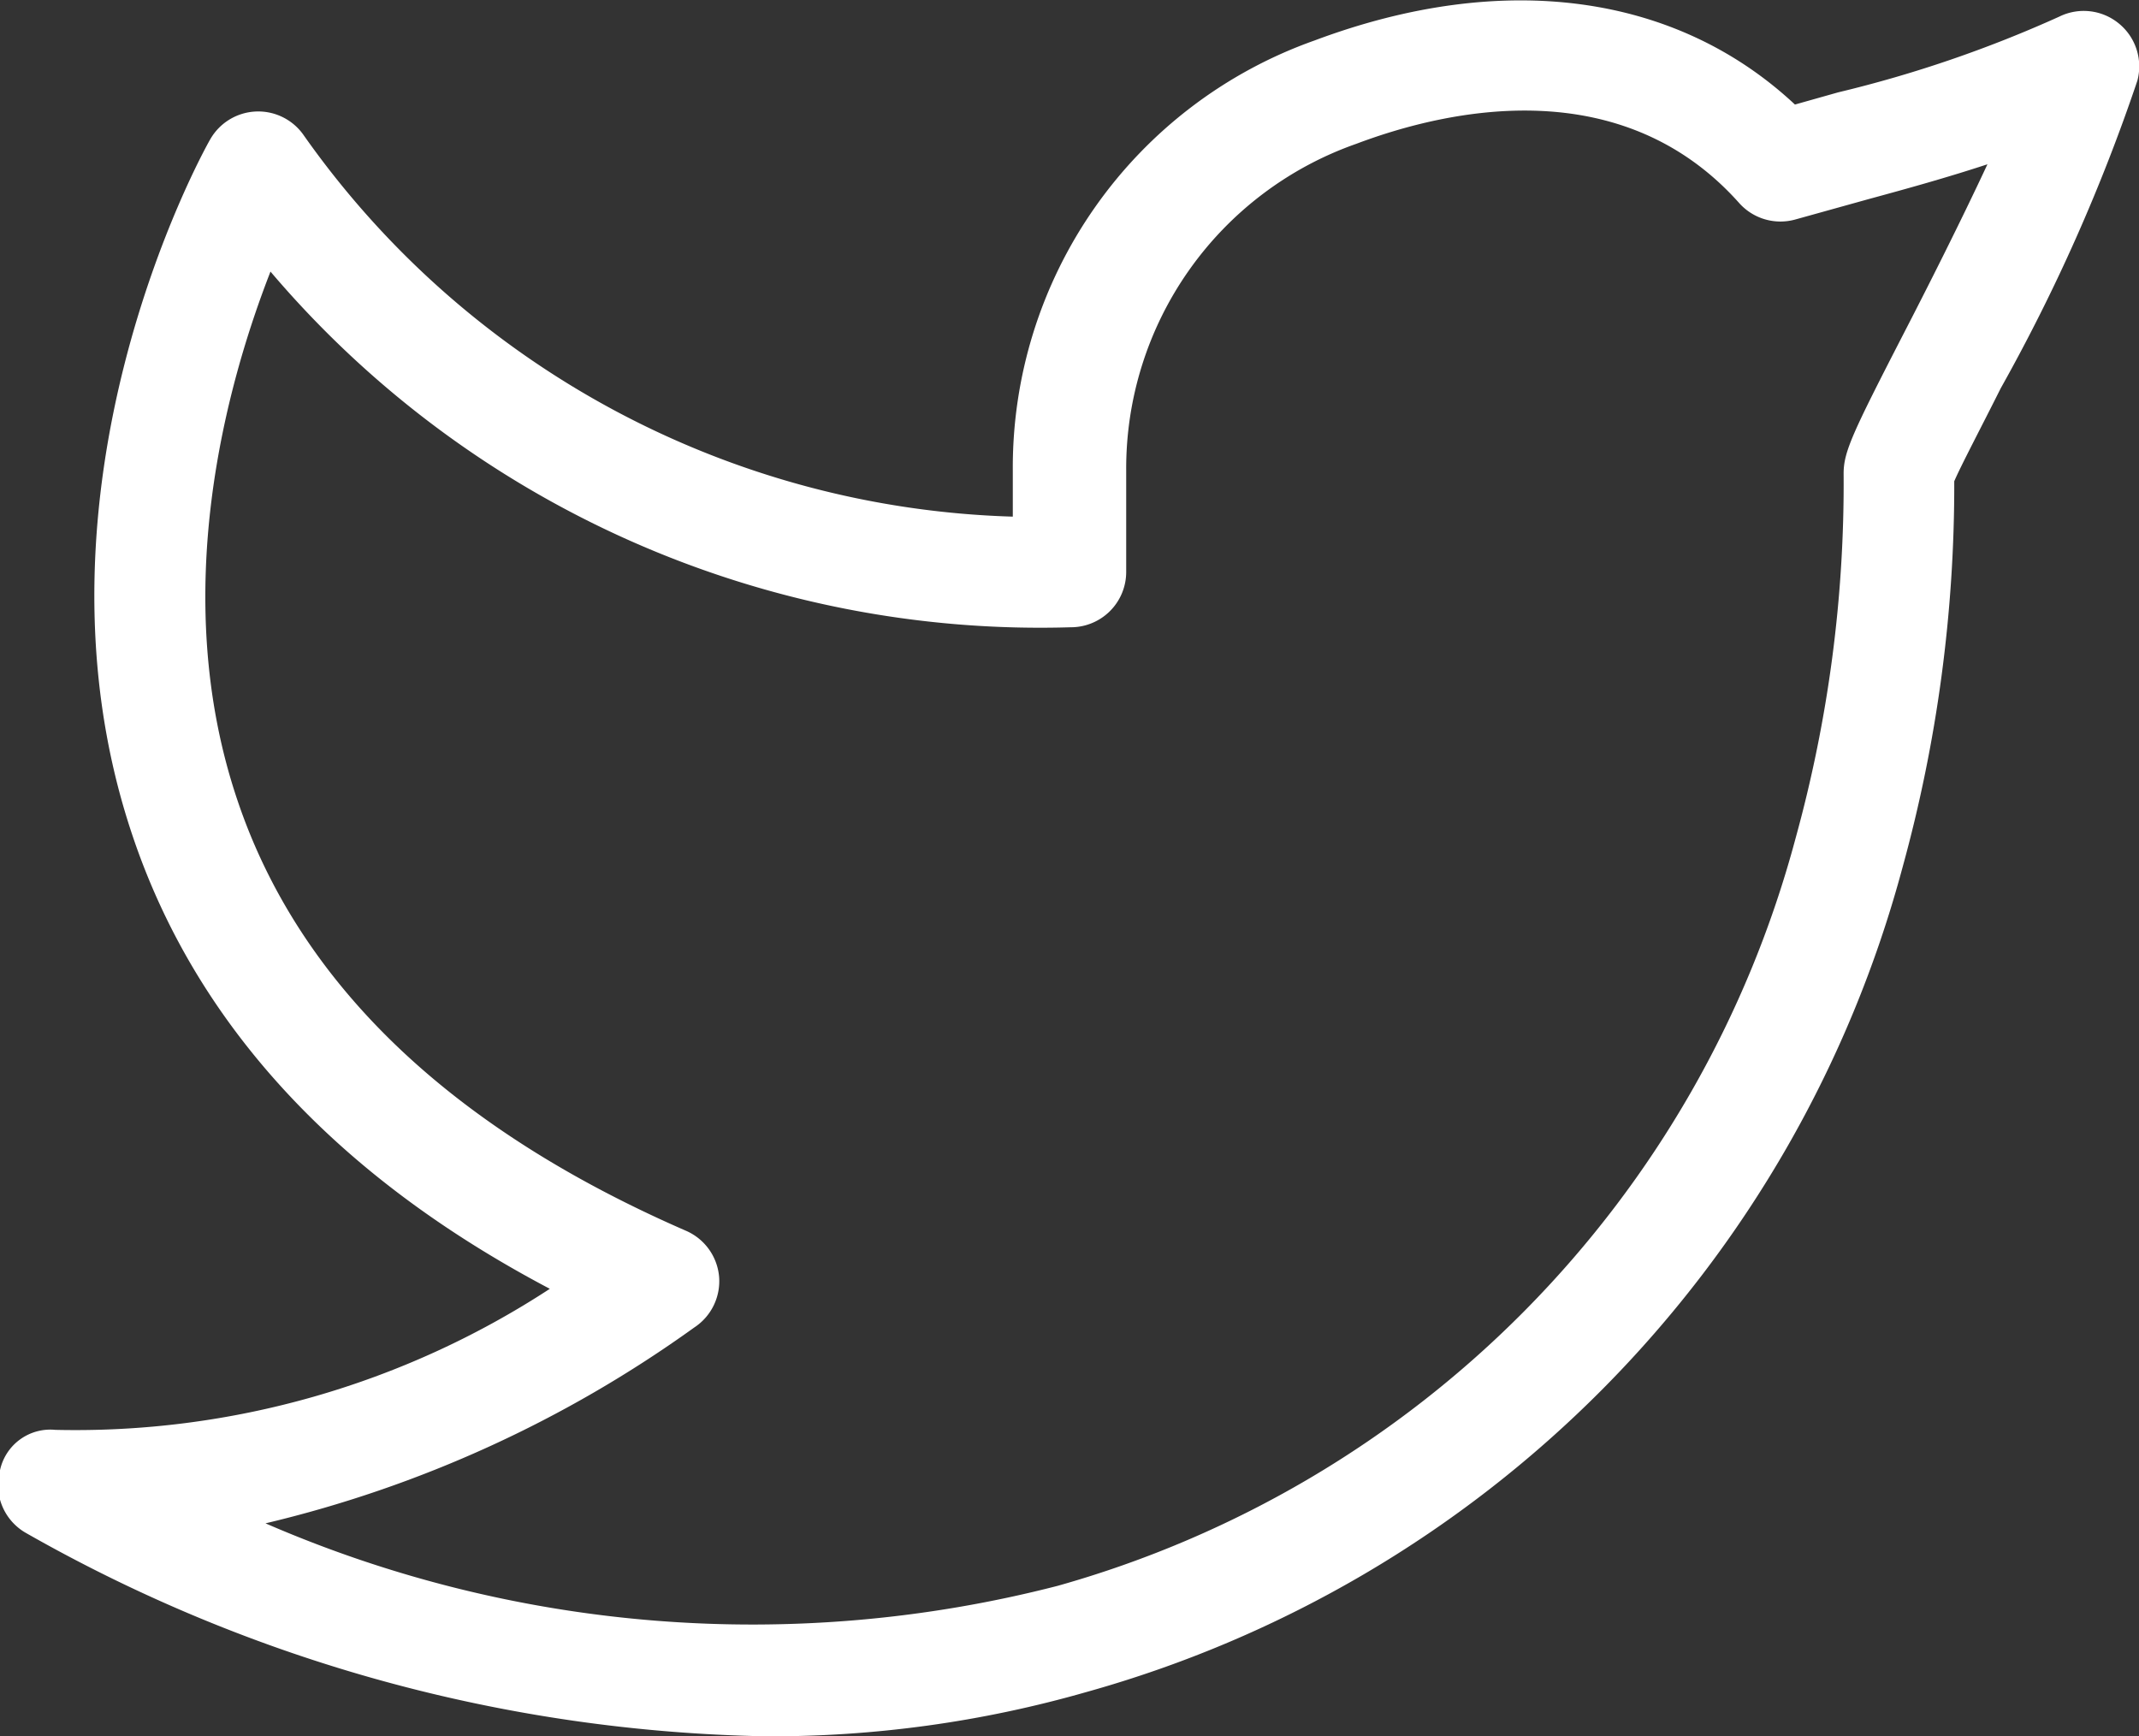 <?xml version="1.0" encoding="UTF-8" standalone="no"?>
<svg
   viewBox="0 0 38.67 31.39"
   version="1.1"
   id="svg186"
   sodipodi:docname="icon-tw.svg"
   inkscape:version="1.1.1 (c3084ef, 2021-09-22)"
   xmlns:inkscape="http://www.inkscape.org/namespaces/inkscape"
   xmlns:sodipodi="http://sodipodi.sourceforge.net/DTD/sodipodi-0.dtd"
   xmlns="http://www.w3.org/2000/svg"
   xmlns:svg="http://www.w3.org/2000/svg">
  <rect x="0" y="0" width="38.67" height="31.39" fill="#333333" stroke="none"/>
  <defs
     id="defs190" />
  <sodipodi:namedview
     id="namedview188"
     pagecolor="#ffffff"
     bordercolor="#666666"
     borderopacity="1.0"
     inkscape:pageshadow="2"
     inkscape:pageopacity="0.0"
     inkscape:pagecheckerboard="0"
     showgrid="false"
     inkscape:zoom="2"
     inkscape:cx="19.75"
     inkscape:cy="15.5"
     inkscape:window-width="766"
     inkscape:window-height="486"
     inkscape:window-x="0"
     inkscape:window-y="25"
     inkscape:window-maximized="0"
     inkscape:current-layer="svg186" />
  <g
     id="Capa_2"
     data-name="Capa 2"
     style="fill:#ffffff">
    <g
       id="Capa_1-2"
       data-name="Capa 1"
       style="fill:#ffffff">
      <path
         d="M38.3.42A1,1,0,0,0,37.23.3a22.3,22.3,0,0,1-4,1.37l-.78.22c-2.14-2-5.26-2.44-8.68-1.16a8.19,8.19,0,0,0-5.46,7.78v.83A16.26,16.26,0,0,1,5.48,2.43a1,1,0,0,0-1.68.09C3.65,2.78.3,8.86,2.39,15.09c1.14,3.41,3.68,6.17,7.55,8.21A15.68,15.68,0,0,1,1,25.85a.93.93,0,0,0-1,.73,1,1,0,0,0,.48,1.14,28.07,28.07,0,0,0,13.36,3.67,20.67,20.67,0,0,0,5.8-.8A21.17,21.17,0,0,0,34.39,15.7a26,26,0,0,0,.94-7c.12-.28.5-1,.84-1.68a32.83,32.83,0,0,0,2.47-5.56A1,1,0,0,0,38.3.42ZM34.39,6.08c-.9,1.75-1.06,2.09-1.06,2.48a24.08,24.08,0,0,1-.87,6.6A19.18,19.18,0,0,1,19.12,28.67,22.1,22.1,0,0,1,4.8,27.54,21.94,21.94,0,0,0,12.55,24a1,1,0,0,0,.45-.92,1,1,0,0,0-.6-.83c-4.27-1.86-7-4.48-8.11-7.79-1.26-3.74-.18-7.55.6-9.55a18.25,18.25,0,0,0,14.47,6.43,1,1,0,0,0,1-1V8.5a6.22,6.22,0,0,1,4.16-5.9c1.67-.63,4.8-1.32,6.93,1.08a1,1,0,0,0,1,.29l1.33-.37c.7-.19,1.42-.39,2.15-.63C35.45,4,34.85,5.19,34.39,6.08Z"
         id="path182"
         style="fill:#ffffff" />
    </g>
  </g>
</svg>
